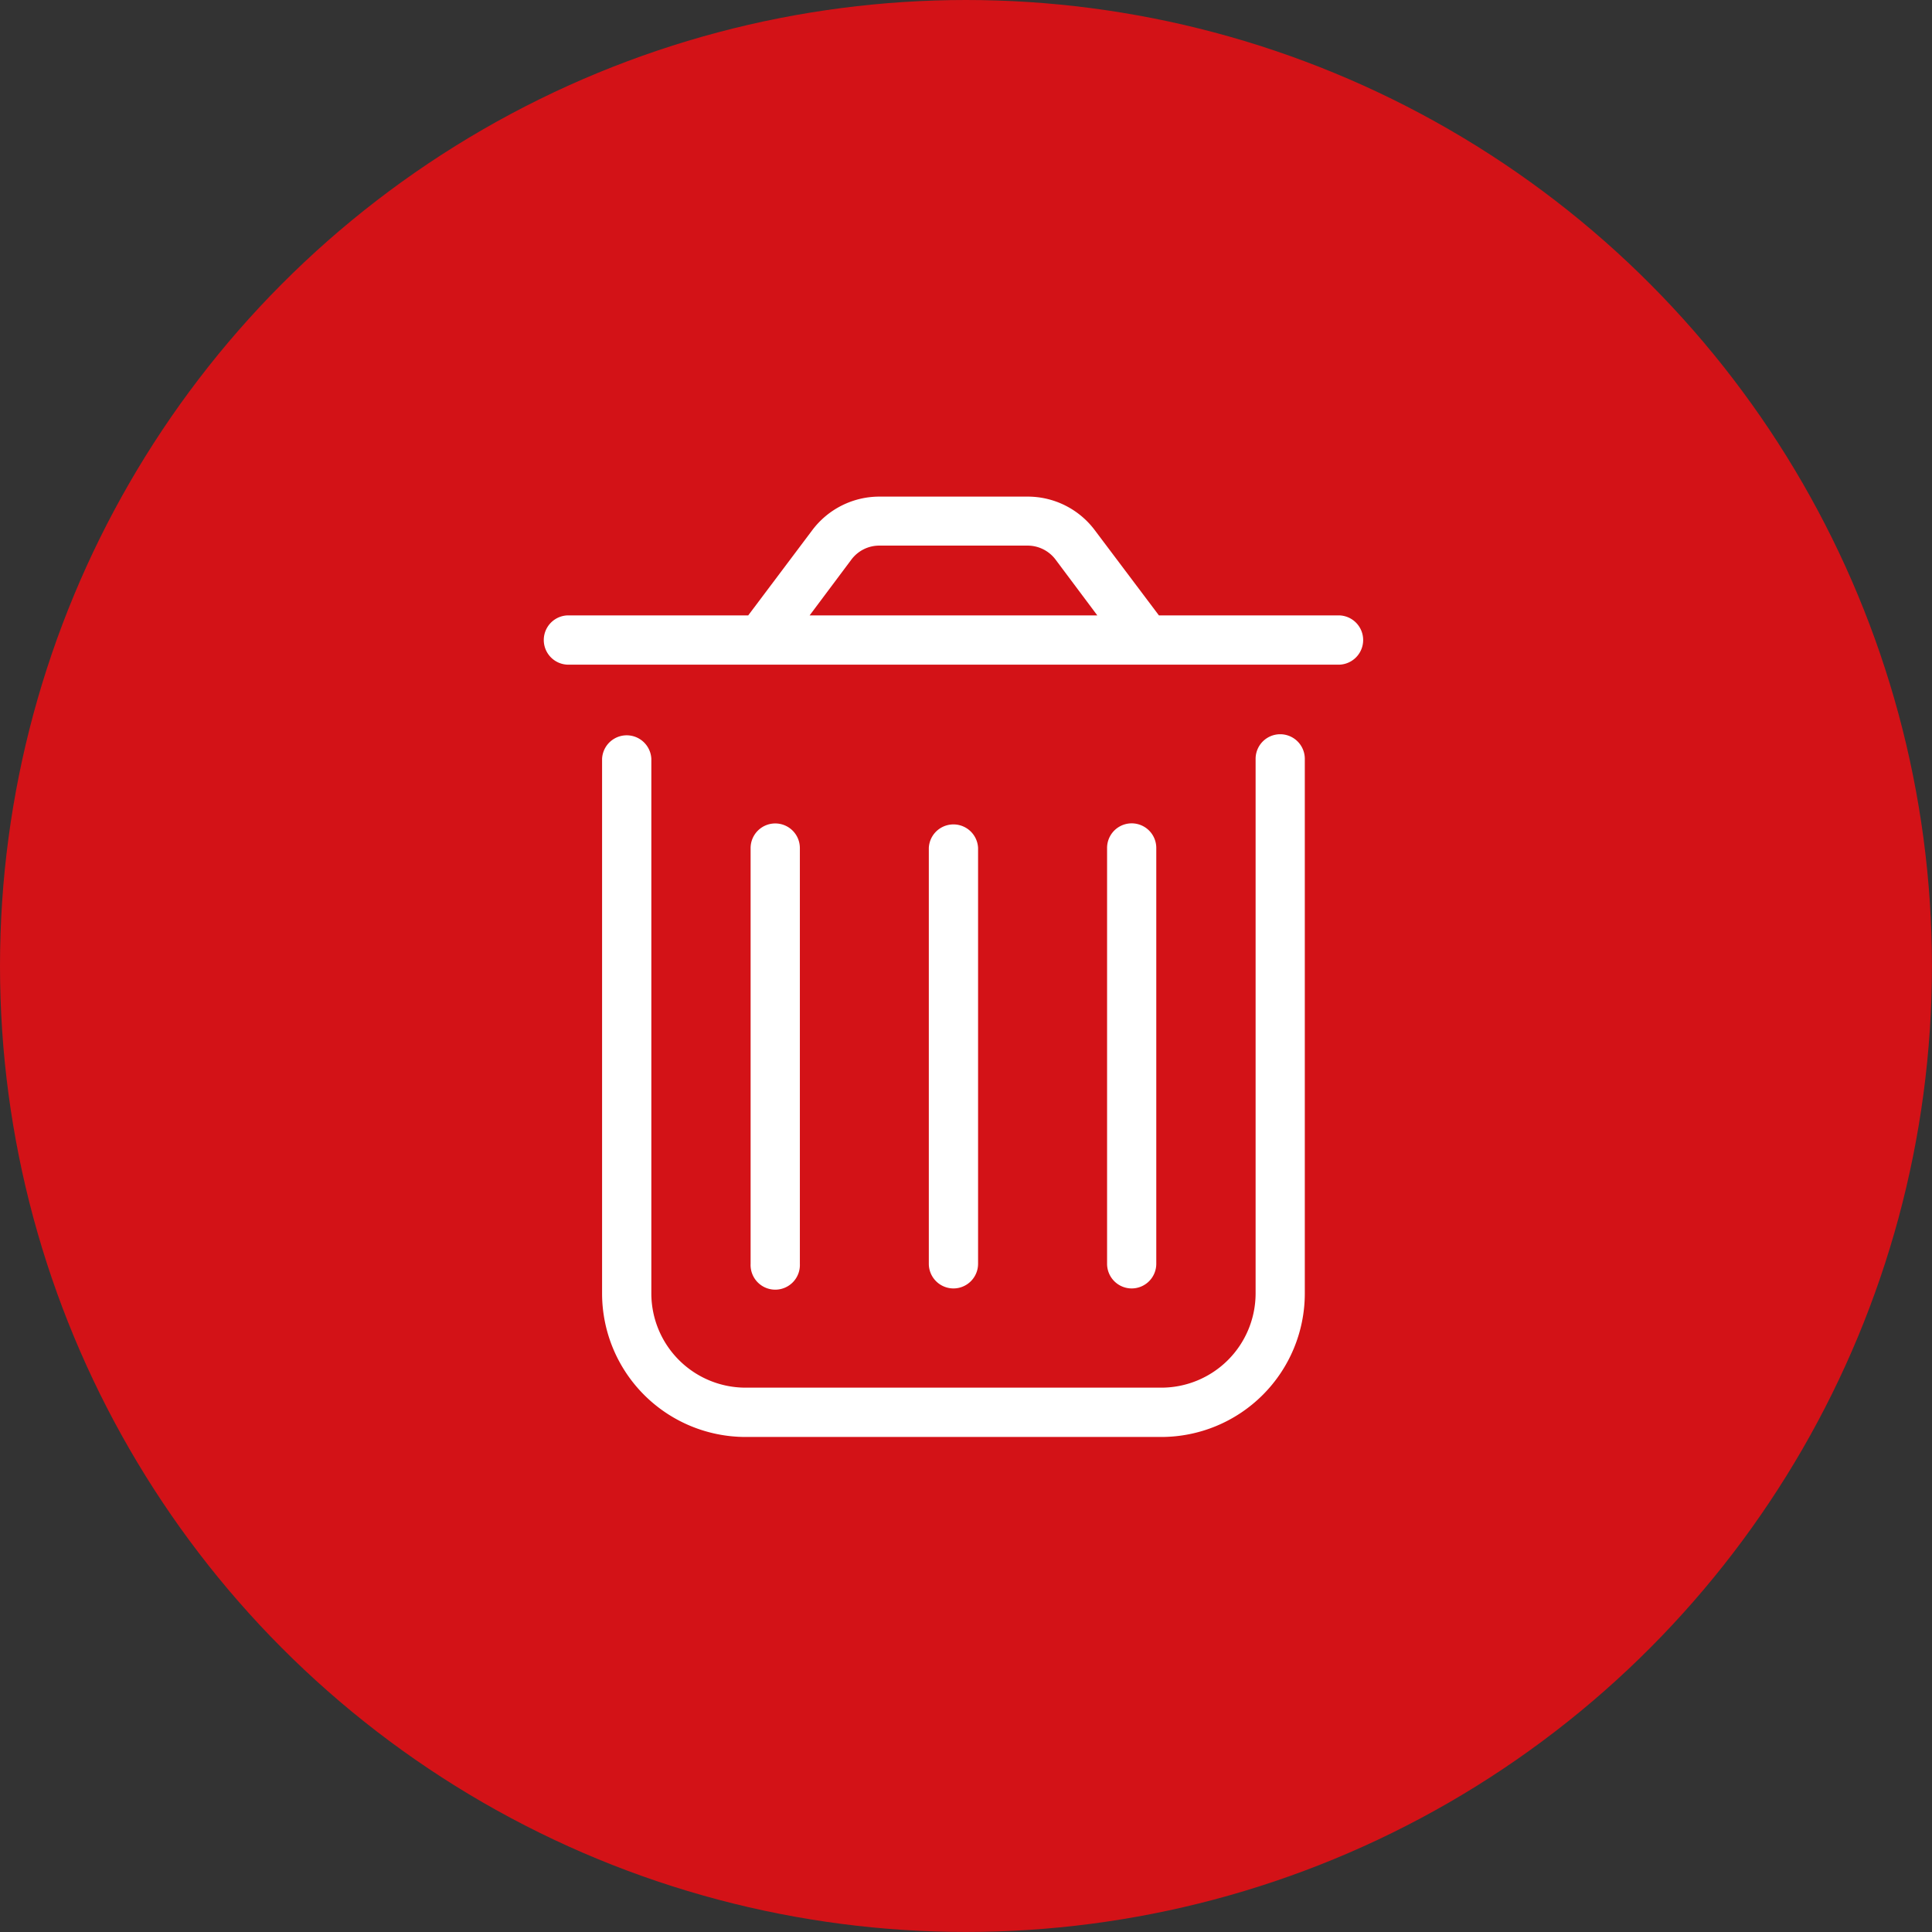 <svg id="Layer_1" data-name="Layer 1" xmlns="http://www.w3.org/2000/svg" viewBox="0 0 380.09 380.09"><rect x="0" y="0" width="380.09" height="380.09" fill="#333333" stroke="none"/><defs><style>.cls-1{fill:#d31217;}.cls-2{fill:#fff;}</style></defs><circle class="cls-1" cx="190.04" cy="190.04" r="190.04"/><path class="cls-2" d="M222.64,253.48a4.85,4.85,0,0,0,4.84-4.85V166.82a4.84,4.84,0,1,0-9.68,0v81.81A4.85,4.85,0,0,0,222.64,253.48Z"/><path class="cls-2" d="M187.58,253.48a4.85,4.85,0,0,0,4.84-4.85V166.82a4.85,4.85,0,0,0-9.69,0v81.81A4.86,4.86,0,0,0,187.58,253.48Z"/><path class="cls-2" d="M256.7,149.29a4.84,4.84,0,1,0-9.68,0V254.48A18.56,18.56,0,0,1,228.48,273H146.67a18.55,18.55,0,0,1-18.53-18.53V149.29a4.85,4.85,0,0,0-9.69,0V254.48a28.25,28.25,0,0,0,28.22,28.22h81.81a28.25,28.25,0,0,0,28.22-28.22Z"/><path class="cls-2" d="M263.55,121.07H228L215.4,104.33a16.49,16.49,0,0,0-13.21-6.63H173a16.51,16.51,0,0,0-13.21,6.62l-12.59,16.75H111.61a4.85,4.85,0,0,0,0,9.69H263.55a4.85,4.85,0,0,0,0-9.69Zm-104.27,0,8.23-11a6.85,6.85,0,0,1,5.46-2.73h29.22a6.88,6.88,0,0,1,5.46,2.73l8.23,11Z"/><path class="cls-2" d="M152.52,162a4.85,4.85,0,0,0-4.85,4.84v81.81a4.85,4.85,0,1,0,9.69,0V166.82A4.84,4.84,0,0,0,152.52,162Z"/></svg>